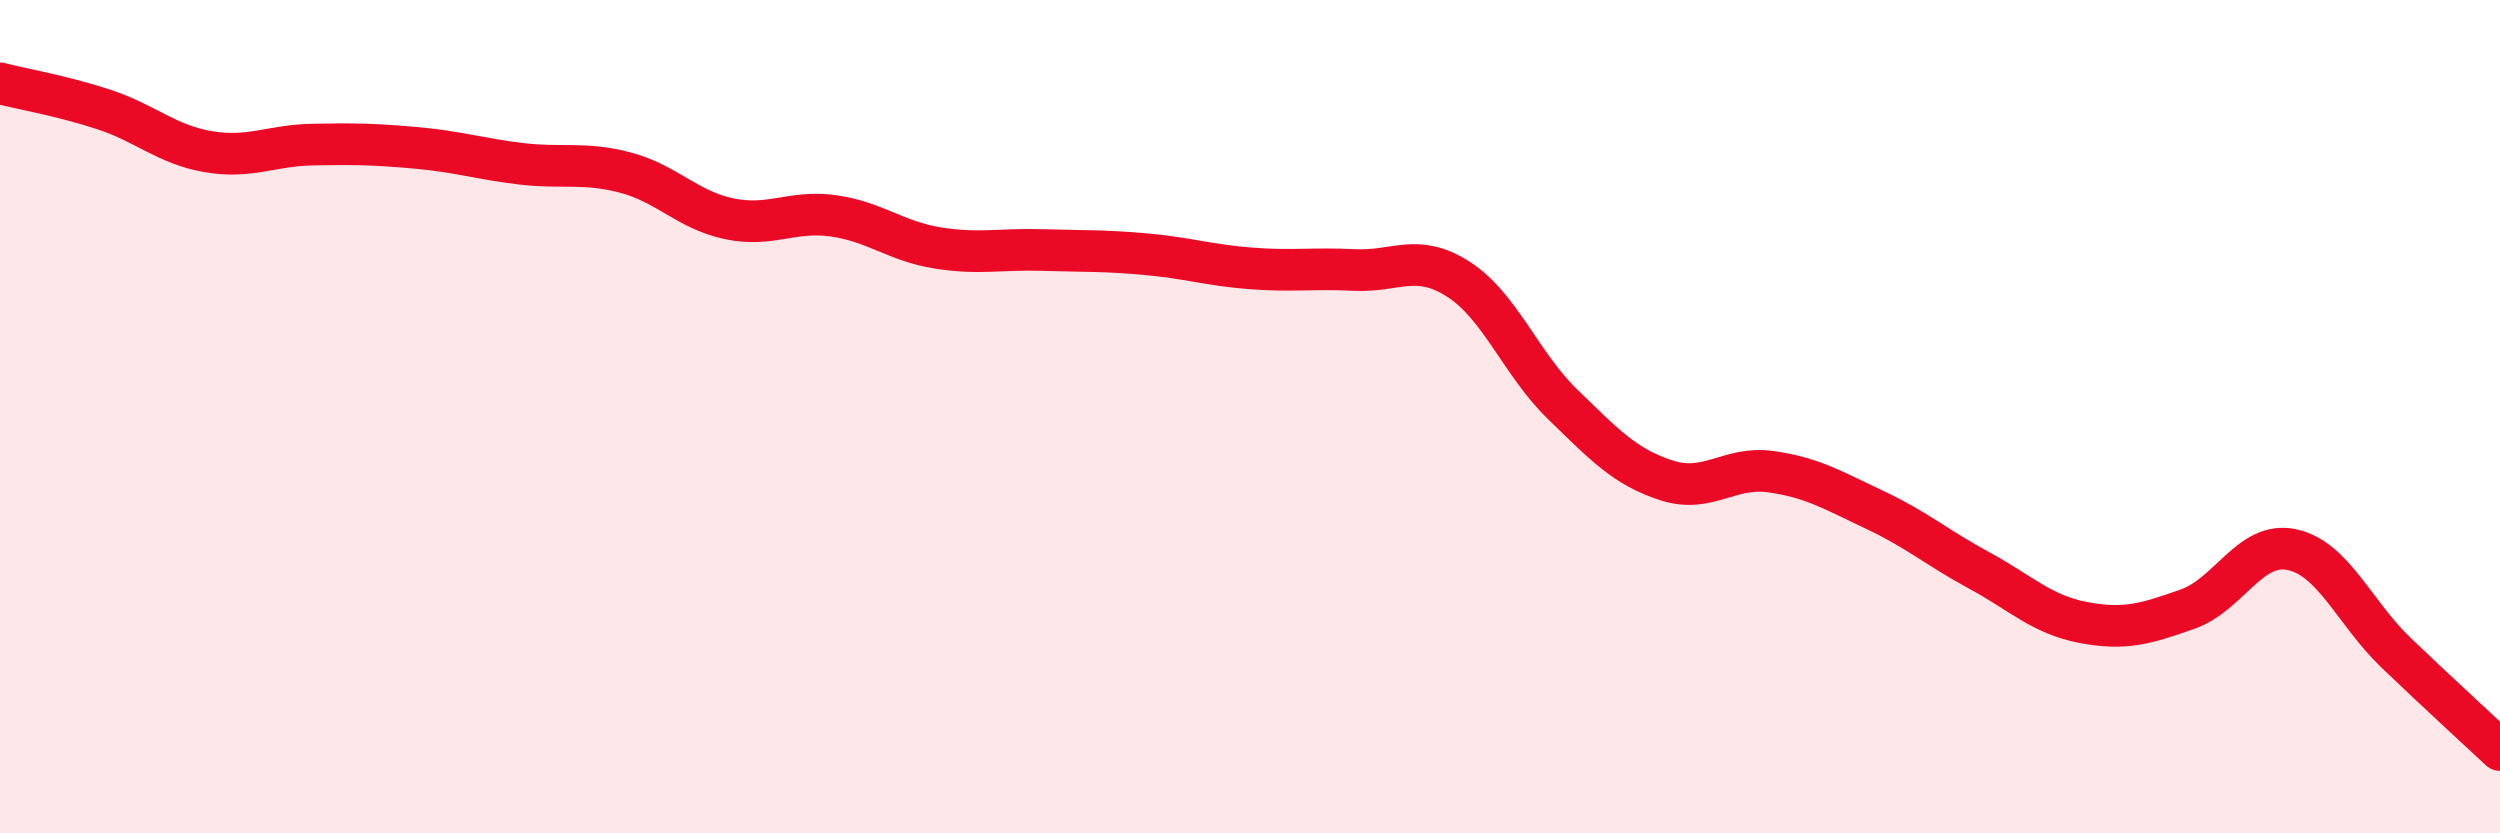 
    <svg width="60" height="20" viewBox="0 0 60 20" xmlns="http://www.w3.org/2000/svg">
      <path
        d="M 0,2 C 0.5,2.13 1.5,2.3 2.5,2.63 C 3.5,2.96 4,3.47 5,3.64 C 6,3.81 6.5,3.49 7.5,3.47 C 8.5,3.45 9,3.46 10,3.55 C 11,3.64 11.5,3.81 12.5,3.93 C 13.5,4.05 14,3.88 15,4.14 C 16,4.4 16.5,5.04 17.5,5.25 C 18.5,5.46 19,5.04 20,5.18 C 21,5.32 21.5,5.79 22.5,5.95 C 23.5,6.11 24,5.97 25,6 C 26,6.03 26.5,6.01 27.5,6.1 C 28.5,6.19 29,6.36 30,6.44 C 31,6.52 31.5,6.43 32.5,6.48 C 33.5,6.53 34,6.06 35,6.7 C 36,7.34 36.5,8.73 37.5,9.7 C 38.5,10.67 39,11.21 40,11.53 C 41,11.85 41.5,11.18 42.5,11.32 C 43.5,11.46 44,11.77 45,12.24 C 46,12.71 46.5,13.15 47.5,13.69 C 48.5,14.23 49,14.75 50,14.94 C 51,15.13 51.5,14.97 52.5,14.62 C 53.5,14.27 54,12.98 55,13.19 C 56,13.4 56.5,14.7 57.5,15.66 C 58.5,16.62 59.5,17.53 60,18L60 20L0 20Z"
        fill="#EB0A25"
        opacity="0.1"
        stroke-linecap="round"
        stroke-linejoin="round"
      />
      <path
        d="M 0,2 C 0.5,2.13 1.5,2.3 2.5,2.63 C 3.5,2.96 4,3.47 5,3.64 C 6,3.81 6.5,3.49 7.5,3.47 C 8.5,3.45 9,3.46 10,3.55 C 11,3.64 11.5,3.81 12.5,3.93 C 13.5,4.05 14,3.88 15,4.14 C 16,4.4 16.5,5.04 17.5,5.25 C 18.5,5.46 19,5.04 20,5.18 C 21,5.32 21.5,5.79 22.5,5.95 C 23.5,6.11 24,5.97 25,6 C 26,6.03 26.5,6.01 27.5,6.1 C 28.5,6.19 29,6.36 30,6.44 C 31,6.52 31.5,6.43 32.5,6.48 C 33.5,6.53 34,6.06 35,6.7 C 36,7.34 36.5,8.73 37.5,9.7 C 38.5,10.67 39,11.21 40,11.53 C 41,11.85 41.5,11.18 42.5,11.32 C 43.5,11.46 44,11.77 45,12.24 C 46,12.71 46.5,13.15 47.5,13.69 C 48.5,14.23 49,14.75 50,14.94 C 51,15.13 51.5,14.97 52.5,14.62 C 53.5,14.27 54,12.98 55,13.19 C 56,13.4 56.5,14.7 57.5,15.66 C 58.5,16.62 59.5,17.53 60,18"
        stroke="#EB0A25"
        stroke-width="1"
        fill="none"
        stroke-linecap="round"
        stroke-linejoin="round"
      />
    </svg>
  